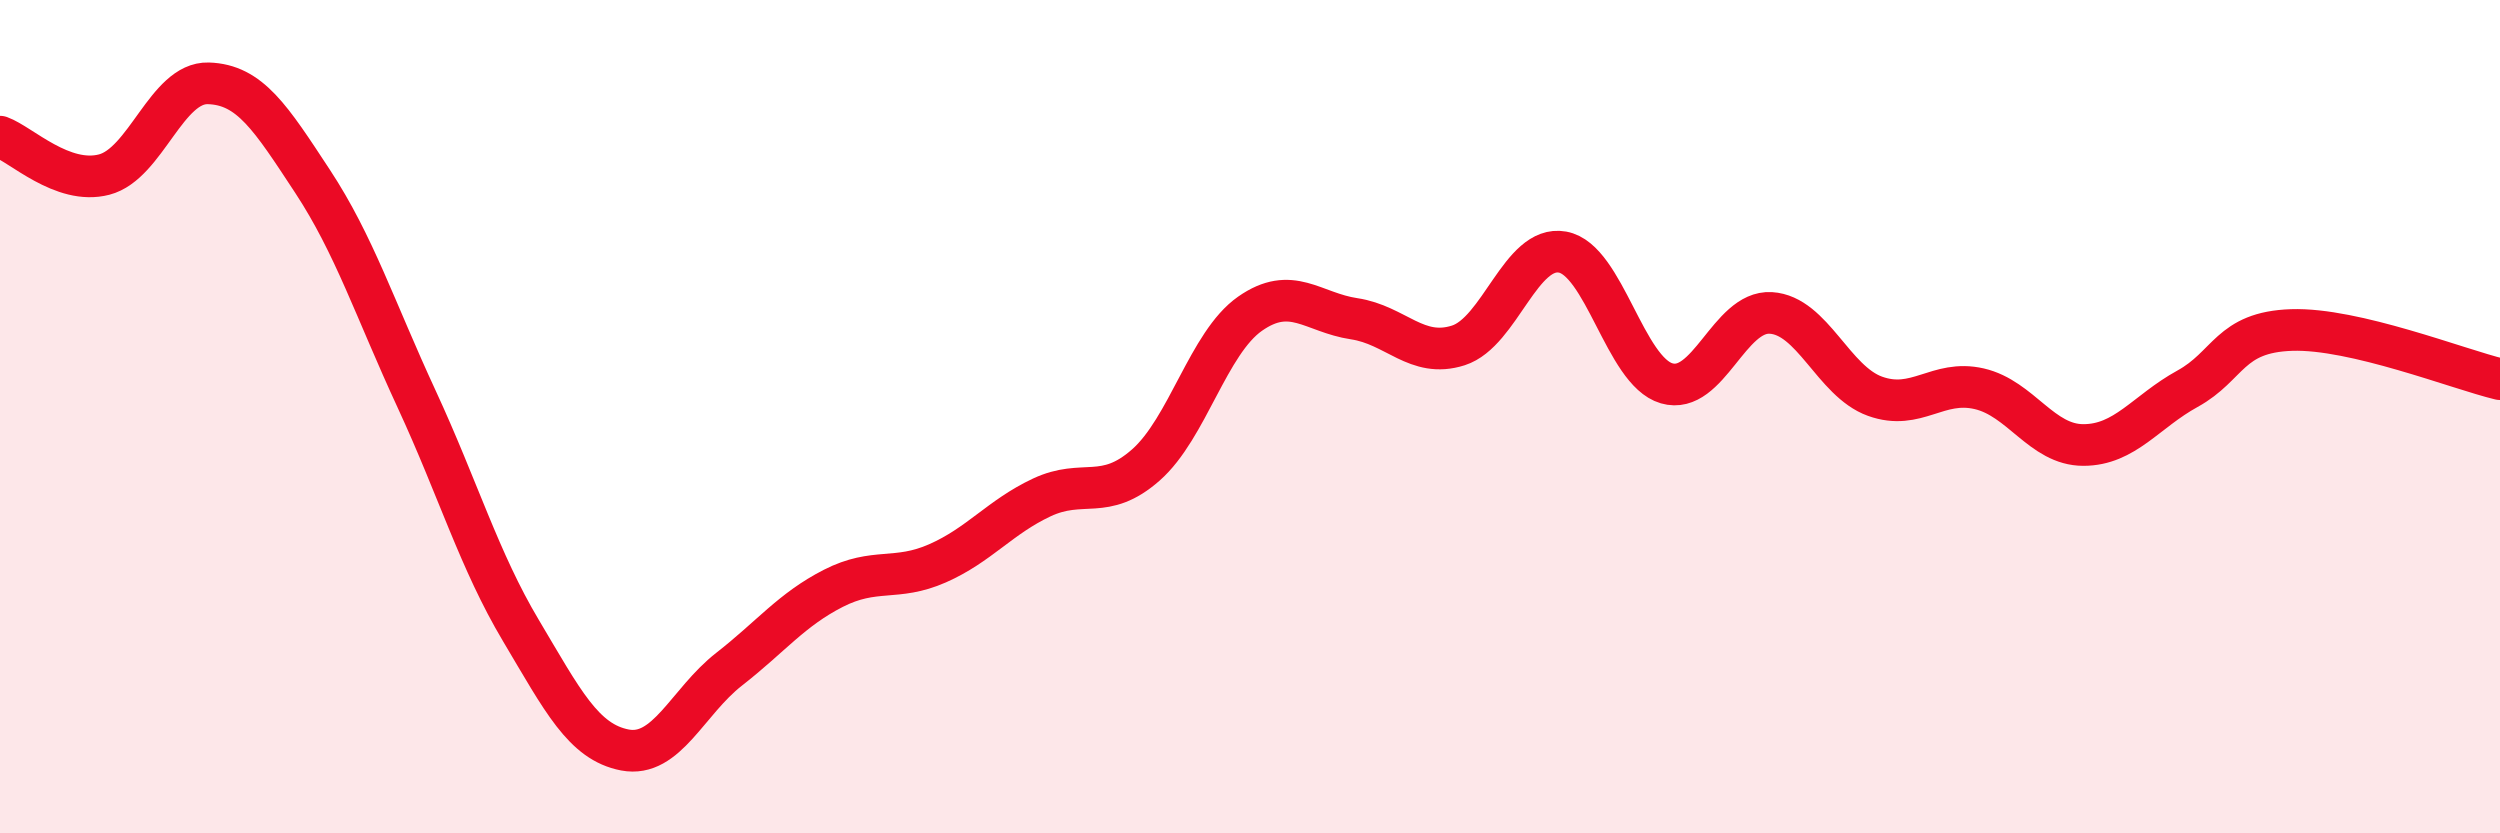 
    <svg width="60" height="20" viewBox="0 0 60 20" xmlns="http://www.w3.org/2000/svg">
      <path
        d="M 0,3.28 C 0.5,3.46 1.5,4.45 2.5,4.19 C 3.5,3.93 4,1.97 5,2 C 6,2.03 6.5,2.83 7.5,4.35 C 8.5,5.87 9,7.42 10,9.58 C 11,11.74 11.5,13.45 12.5,15.13 C 13.5,16.81 14,17.81 15,18 C 16,18.19 16.5,16.84 17.5,16.06 C 18.5,15.28 19,14.63 20,14.12 C 21,13.61 21.5,13.96 22.5,13.52 C 23.5,13.08 24,12.41 25,11.94 C 26,11.47 26.5,12.04 27.5,11.16 C 28.5,10.28 29,8.23 30,7.53 C 31,6.83 31.5,7.5 32.5,7.65 C 33.5,7.8 34,8.61 35,8.29 C 36,7.97 36.5,5.87 37.5,6.05 C 38.5,6.23 39,8.91 40,9.2 C 41,9.49 41.5,7.45 42.5,7.51 C 43.5,7.57 44,9.15 45,9.51 C 46,9.87 46.5,9.1 47.5,9.33 C 48.5,9.56 49,10.68 50,10.68 C 51,10.68 51.5,9.88 52.5,9.33 C 53.5,8.78 53.5,7.97 55,7.92 C 56.5,7.87 59,8.86 60,9.1L60 20L0 20Z"
        fill="#EB0A25"
        opacity="0.1"
        stroke-linecap="round"
        stroke-linejoin="round"
      />
      <path
        d="M 0,3.28 C 0.5,3.46 1.5,4.45 2.5,4.19 C 3.5,3.93 4,1.97 5,2 C 6,2.03 6.5,2.83 7.5,4.35 C 8.5,5.87 9,7.42 10,9.58 C 11,11.74 11.5,13.45 12.5,15.13 C 13.5,16.81 14,17.81 15,18 C 16,18.19 16.5,16.84 17.5,16.06 C 18.5,15.28 19,14.63 20,14.12 C 21,13.61 21.5,13.96 22.5,13.52 C 23.5,13.08 24,12.41 25,11.94 C 26,11.47 26.5,12.04 27.5,11.16 C 28.5,10.28 29,8.23 30,7.53 C 31,6.83 31.5,7.5 32.5,7.65 C 33.5,7.8 34,8.61 35,8.29 C 36,7.97 36.5,5.87 37.5,6.05 C 38.5,6.23 39,8.91 40,9.2 C 41,9.49 41.5,7.45 42.5,7.51 C 43.5,7.57 44,9.15 45,9.51 C 46,9.87 46.5,9.1 47.5,9.33 C 48.5,9.56 49,10.68 50,10.68 C 51,10.68 51.5,9.88 52.5,9.33 C 53.5,8.78 53.5,7.97 55,7.92 C 56.5,7.87 59,8.86 60,9.1"
        stroke="#EB0A25"
        stroke-width="1"
        fill="none"
        stroke-linecap="round"
        stroke-linejoin="round"
      />
    </svg>
  